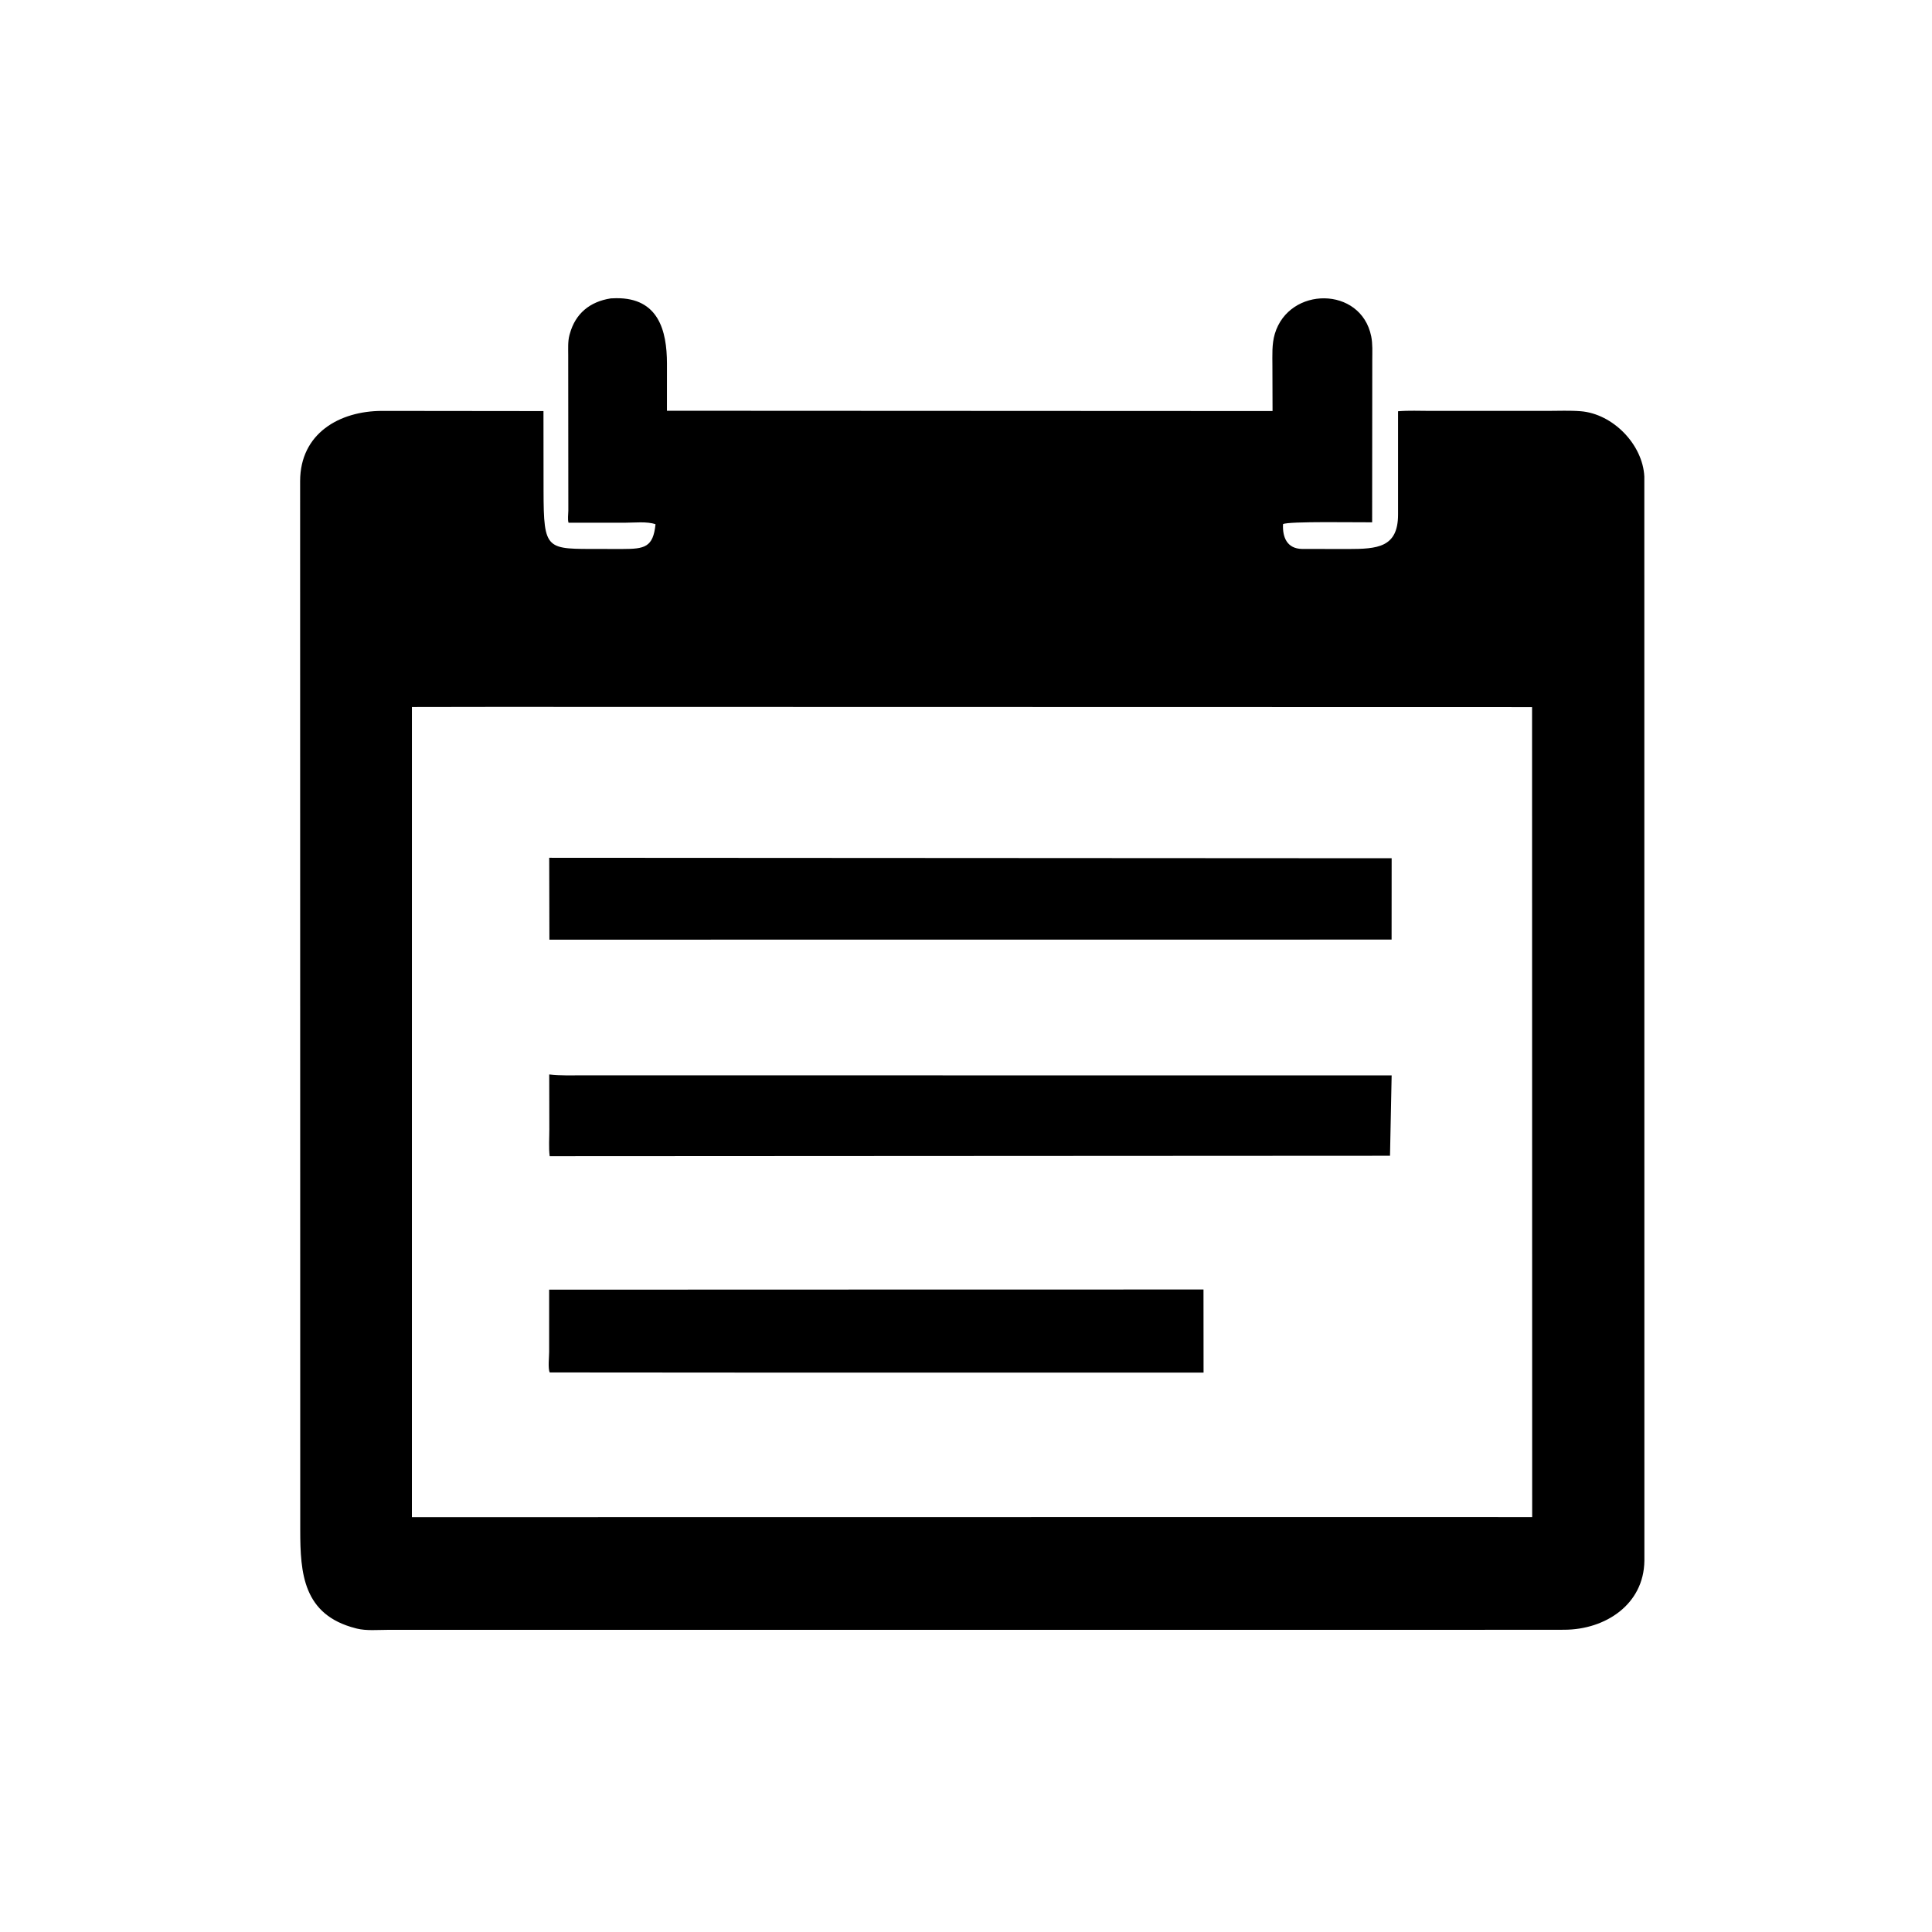 <svg version="1.1" xmlns="http://www.w3.org/2000/svg" style="display: block;" viewBox="0 0 2048 2048" width="640" height="640">
<path transform="translate(0,0)" fill="rgb(0,0,0)" d="M 1537.75 1727.69 L 410.762 1727.71 C 400.458 1727.71 388.389 1728.85 378.418 1726.4 L 377 1726.03 C 321.257 1711.84 318.286 1667.6 318.267 1622.07 L 318.145 510.028 C 318.214 459.468 359.738 435.63 405.078 435.575 L 576.1 435.76 L 576.185 520.15 C 576.299 584.716 579.13 581.754 636.537 581.925 L 660.061 581.947 C 683.199 581.915 692.399 580.234 694.873 555.717 C 685.94 552.523 672.137 554.127 662.558 554.109 L 602.682 554.09 C 601.552 550.713 602.436 545.113 602.458 541.406 L 602.328 376.36 C 602.33 369.583 601.86 361.89 603.62 355.312 L 603.995 354 C 609.881 332.373 625.249 319.737 647.5 316.303 L 653.217 316.109 C 697.931 315.653 706.939 350.361 707.008 385.308 L 706.986 435.416 L 1348.95 435.717 L 1348.81 387.98 C 1348.82 376.678 1348.08 364.91 1351.34 353.949 C 1366.42 303.288 1442.72 303.203 1453.53 356.471 C 1455.19 364.634 1454.66 373.199 1454.67 381.493 L 1454.53 553.669 C 1442.45 553.862 1364.72 552.361 1360.06 555.619 C 1359.36 569.962 1364.6 581.537 1380 581.889 L 1429.19 581.979 C 1459.7 581.903 1481.9 580.594 1481.99 545.681 L 1481.99 435.949 C 1493.32 434.984 1504.98 435.574 1516.37 435.565 L 1640.52 435.558 C 1652.06 435.565 1664.08 434.993 1675.58 435.915 C 1709.8 438.658 1741.37 471.174 1743.05 505.121 L 1743.12 1654.54 C 1742.5 1700.88 1701.65 1727.5 1658.16 1727.61 L 1537.75 1727.69 z M 523.365 749.362 L 436.651 749.494 L 436.635 1608.25 L 1539.8 1608.12 L 1624.17 1608.21 L 1624.05 749.6 L 523.365 749.362 z"/>
<path transform="translate(0,0)" fill="rgb(0,0,0)" d="M 1475.15 996.004 L 582.388 996.08 L 582.189 909.282 L 1475.21 909.775 L 1475.15 996.004 z"/>
<path transform="translate(0,0)" fill="rgb(0,0,0)" d="M 1473.47 1225.16 L 582.683 1225.62 C 581.516 1216.47 582.336 1206.26 582.314 1197 L 582.205 1138.96 C 593.984 1140.36 606.452 1139.88 618.566 1139.89 L 1475.2 1139.95 L 1473.47 1225.16 z"/>
<path transform="translate(0,0)" fill="rgb(0,0,0)" d="M 807.5 1455 L 582.75 1454.84 C 580.712 1450.78 582.117 1438.17 582.116 1433.21 L 582.122 1367.1 L 1051.1 1366.95 L 1275.75 1366.94 L 1275.82 1455.01 L 807.5 1455 z"/>
</svg>